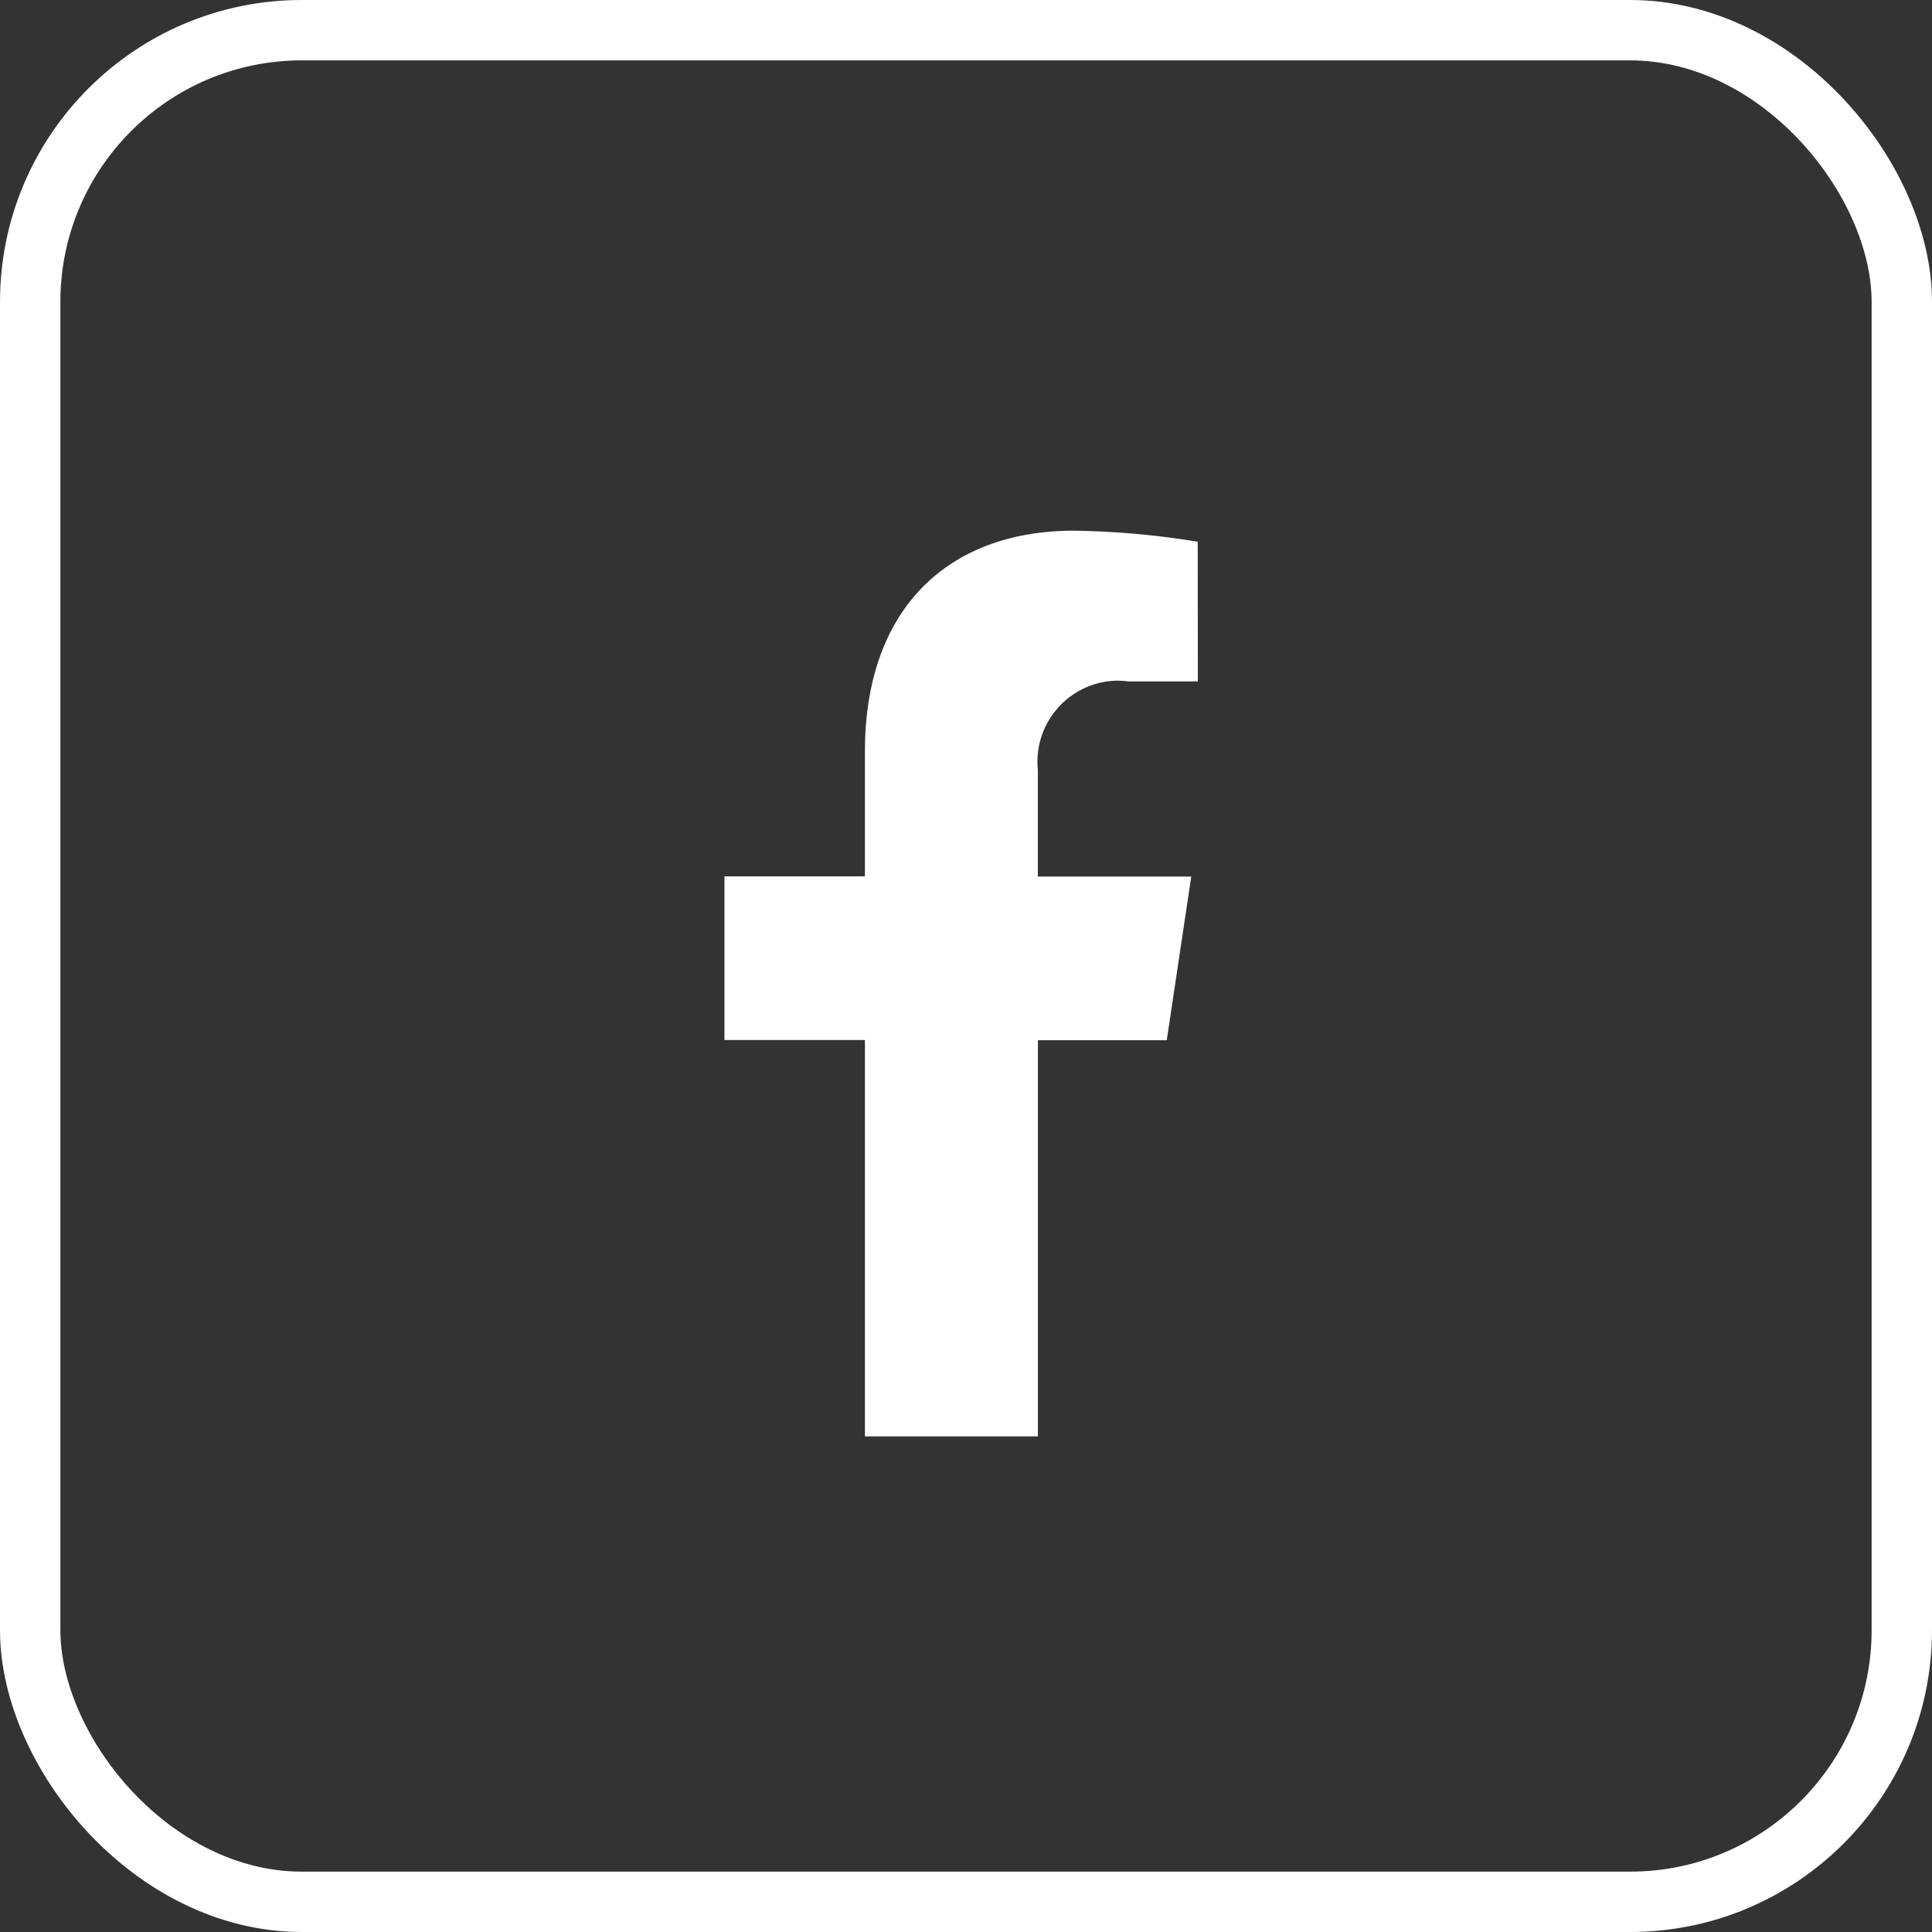 <?xml version="1.0" encoding="UTF-8"?>
<svg id="icon-facebook-outline" xmlns="http://www.w3.org/2000/svg" width="32" height="32" viewBox="0 0 32 32">
  <rect x="0" y="0" width="32" height="32" fill="#333333" stroke="none"/>
  <g>
    <title>facebook</title>
    <g id="Rectangle_1860" data-name="Rectangle 1860" fill="none" stroke="#fff" stroke-width="1">
      <rect width="32" height="32" rx="5" stroke="none"/>
      <rect x="0.5" y="0.5" width="31" height="31" rx="4.5" fill="none"/>
    </g>
    <path id="Path_428" data-name="Path 428" d="M757.195,418.022H756.04a1.321,1.321,0,0,0-.295-.006,1.344,1.344,0,0,0-1.2,1.472v1.767h2.541l-.406,2.711h-2.134v6.561h-2.865v-6.565h-2.327v-2.711h2.327v-2.069c0-2.356,1.369-3.656,3.462-3.656a13.751,13.751,0,0,1,2.05.183Z" transform="translate(-737.355 -406.736)" fill="#fff"/>
  </g>
</svg>
